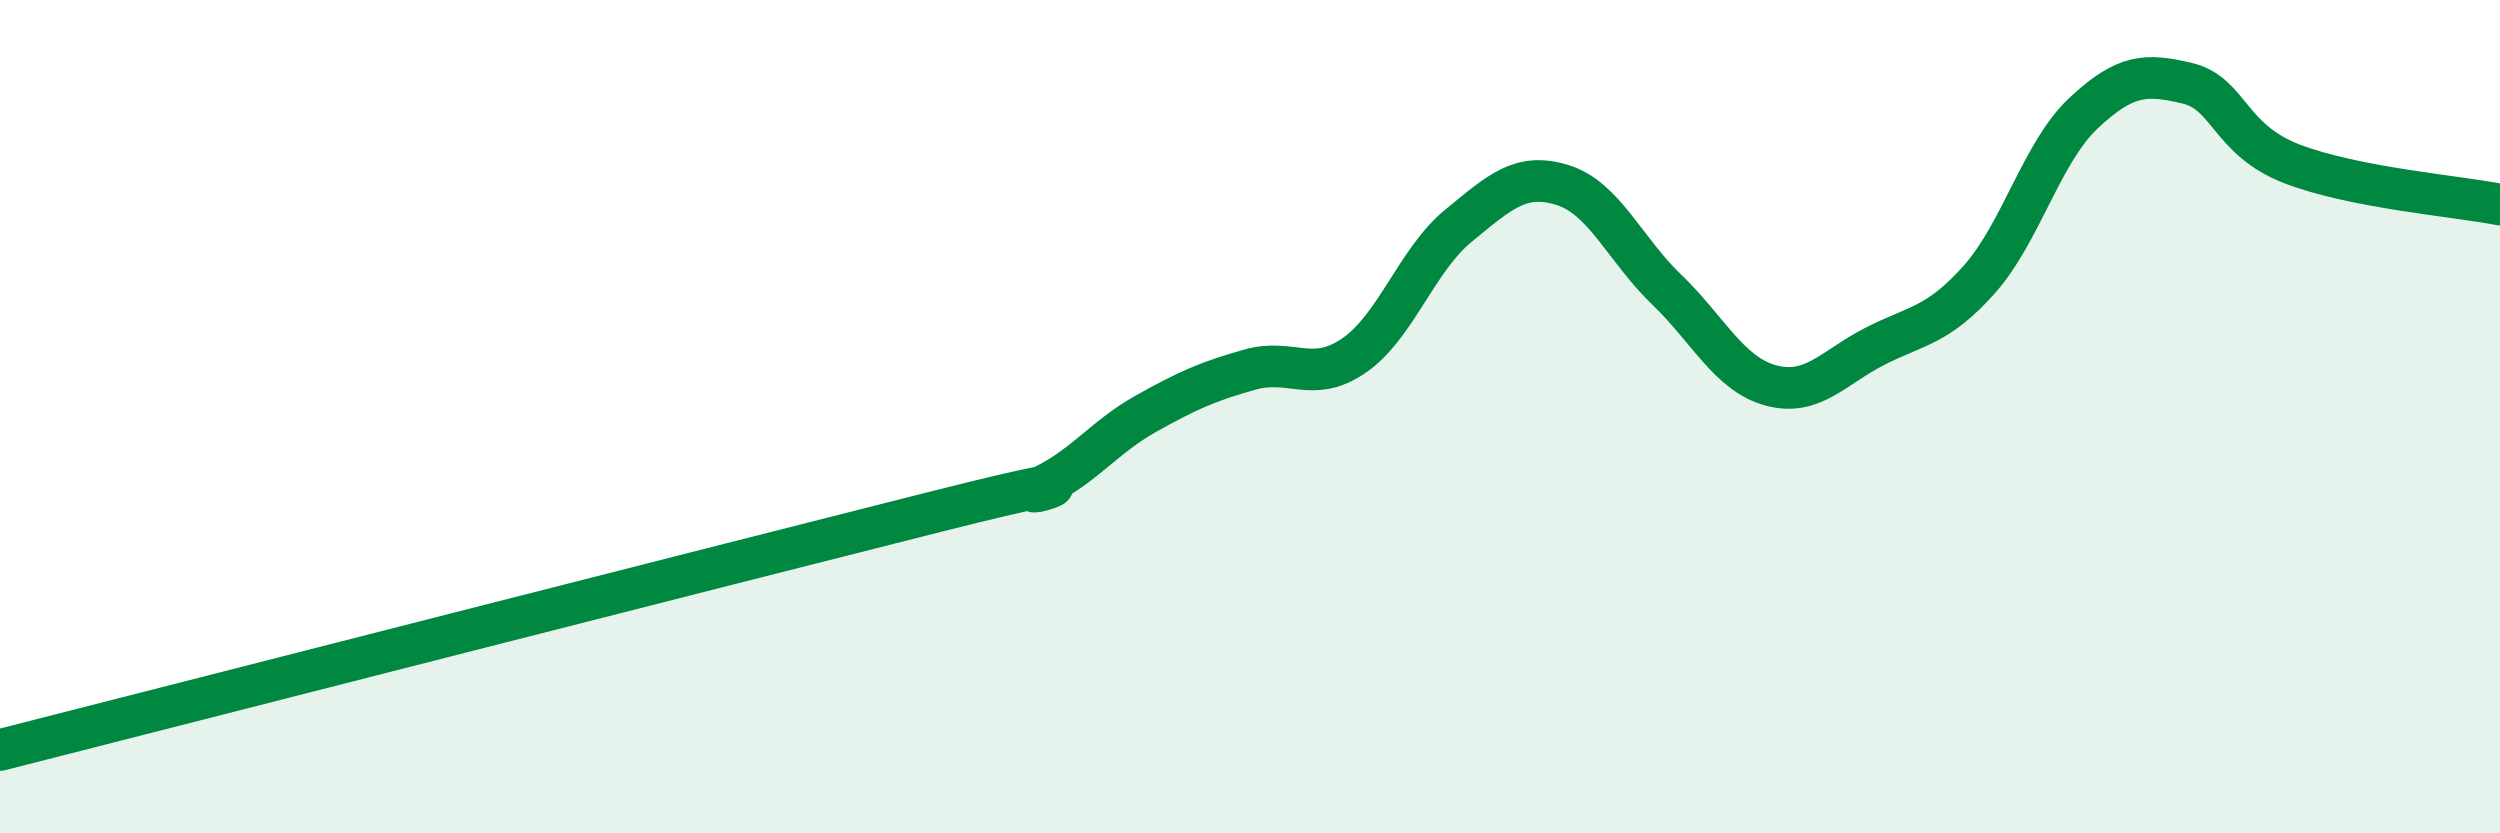 
    <svg width="60" height="20" viewBox="0 0 60 20" xmlns="http://www.w3.org/2000/svg">
      <path
        d="M 0,18 C 4.5,16.85 17.5,13.53 22.5,12.27 C 27.5,11.01 24,12.15 25,11.68 C 26,11.21 26.5,10.49 27.5,9.93 C 28.5,9.37 29,9.15 30,8.87 C 31,8.59 31.5,9.22 32.5,8.53 C 33.5,7.84 34,6.24 35,5.42 C 36,4.6 36.5,4.13 37.5,4.44 C 38.5,4.75 39,5.99 40,6.95 C 41,7.91 41.5,8.98 42.5,9.25 C 43.5,9.52 44,8.82 45,8.31 C 46,7.8 46.5,7.83 47.5,6.71 C 48.5,5.59 49,3.66 50,2.72 C 51,1.78 51.5,1.76 52.5,2 C 53.5,2.24 53.5,3.35 55,3.93 C 56.5,4.51 59,4.71 60,4.91L60 20L0 20Z"
        fill="#008740"
        opacity="0.1"
        stroke-linecap="round"
        stroke-linejoin="round"
      />
      <path
        d="M 0,18 C 4.5,16.85 17.5,13.53 22.5,12.27 C 27.5,11.01 24,12.15 25,11.68 C 26,11.21 26.5,10.49 27.5,9.93 C 28.5,9.37 29,9.15 30,8.87 C 31,8.59 31.5,9.22 32.5,8.53 C 33.5,7.84 34,6.24 35,5.42 C 36,4.6 36.5,4.13 37.5,4.44 C 38.5,4.75 39,5.99 40,6.95 C 41,7.91 41.5,8.98 42.5,9.25 C 43.5,9.52 44,8.82 45,8.31 C 46,7.8 46.5,7.83 47.5,6.71 C 48.5,5.59 49,3.66 50,2.72 C 51,1.78 51.5,1.76 52.5,2 C 53.5,2.24 53.5,3.35 55,3.93 C 56.5,4.51 59,4.71 60,4.91"
        stroke="#008740"
        stroke-width="1"
        fill="none"
        stroke-linecap="round"
        stroke-linejoin="round"
      />
    </svg>
  